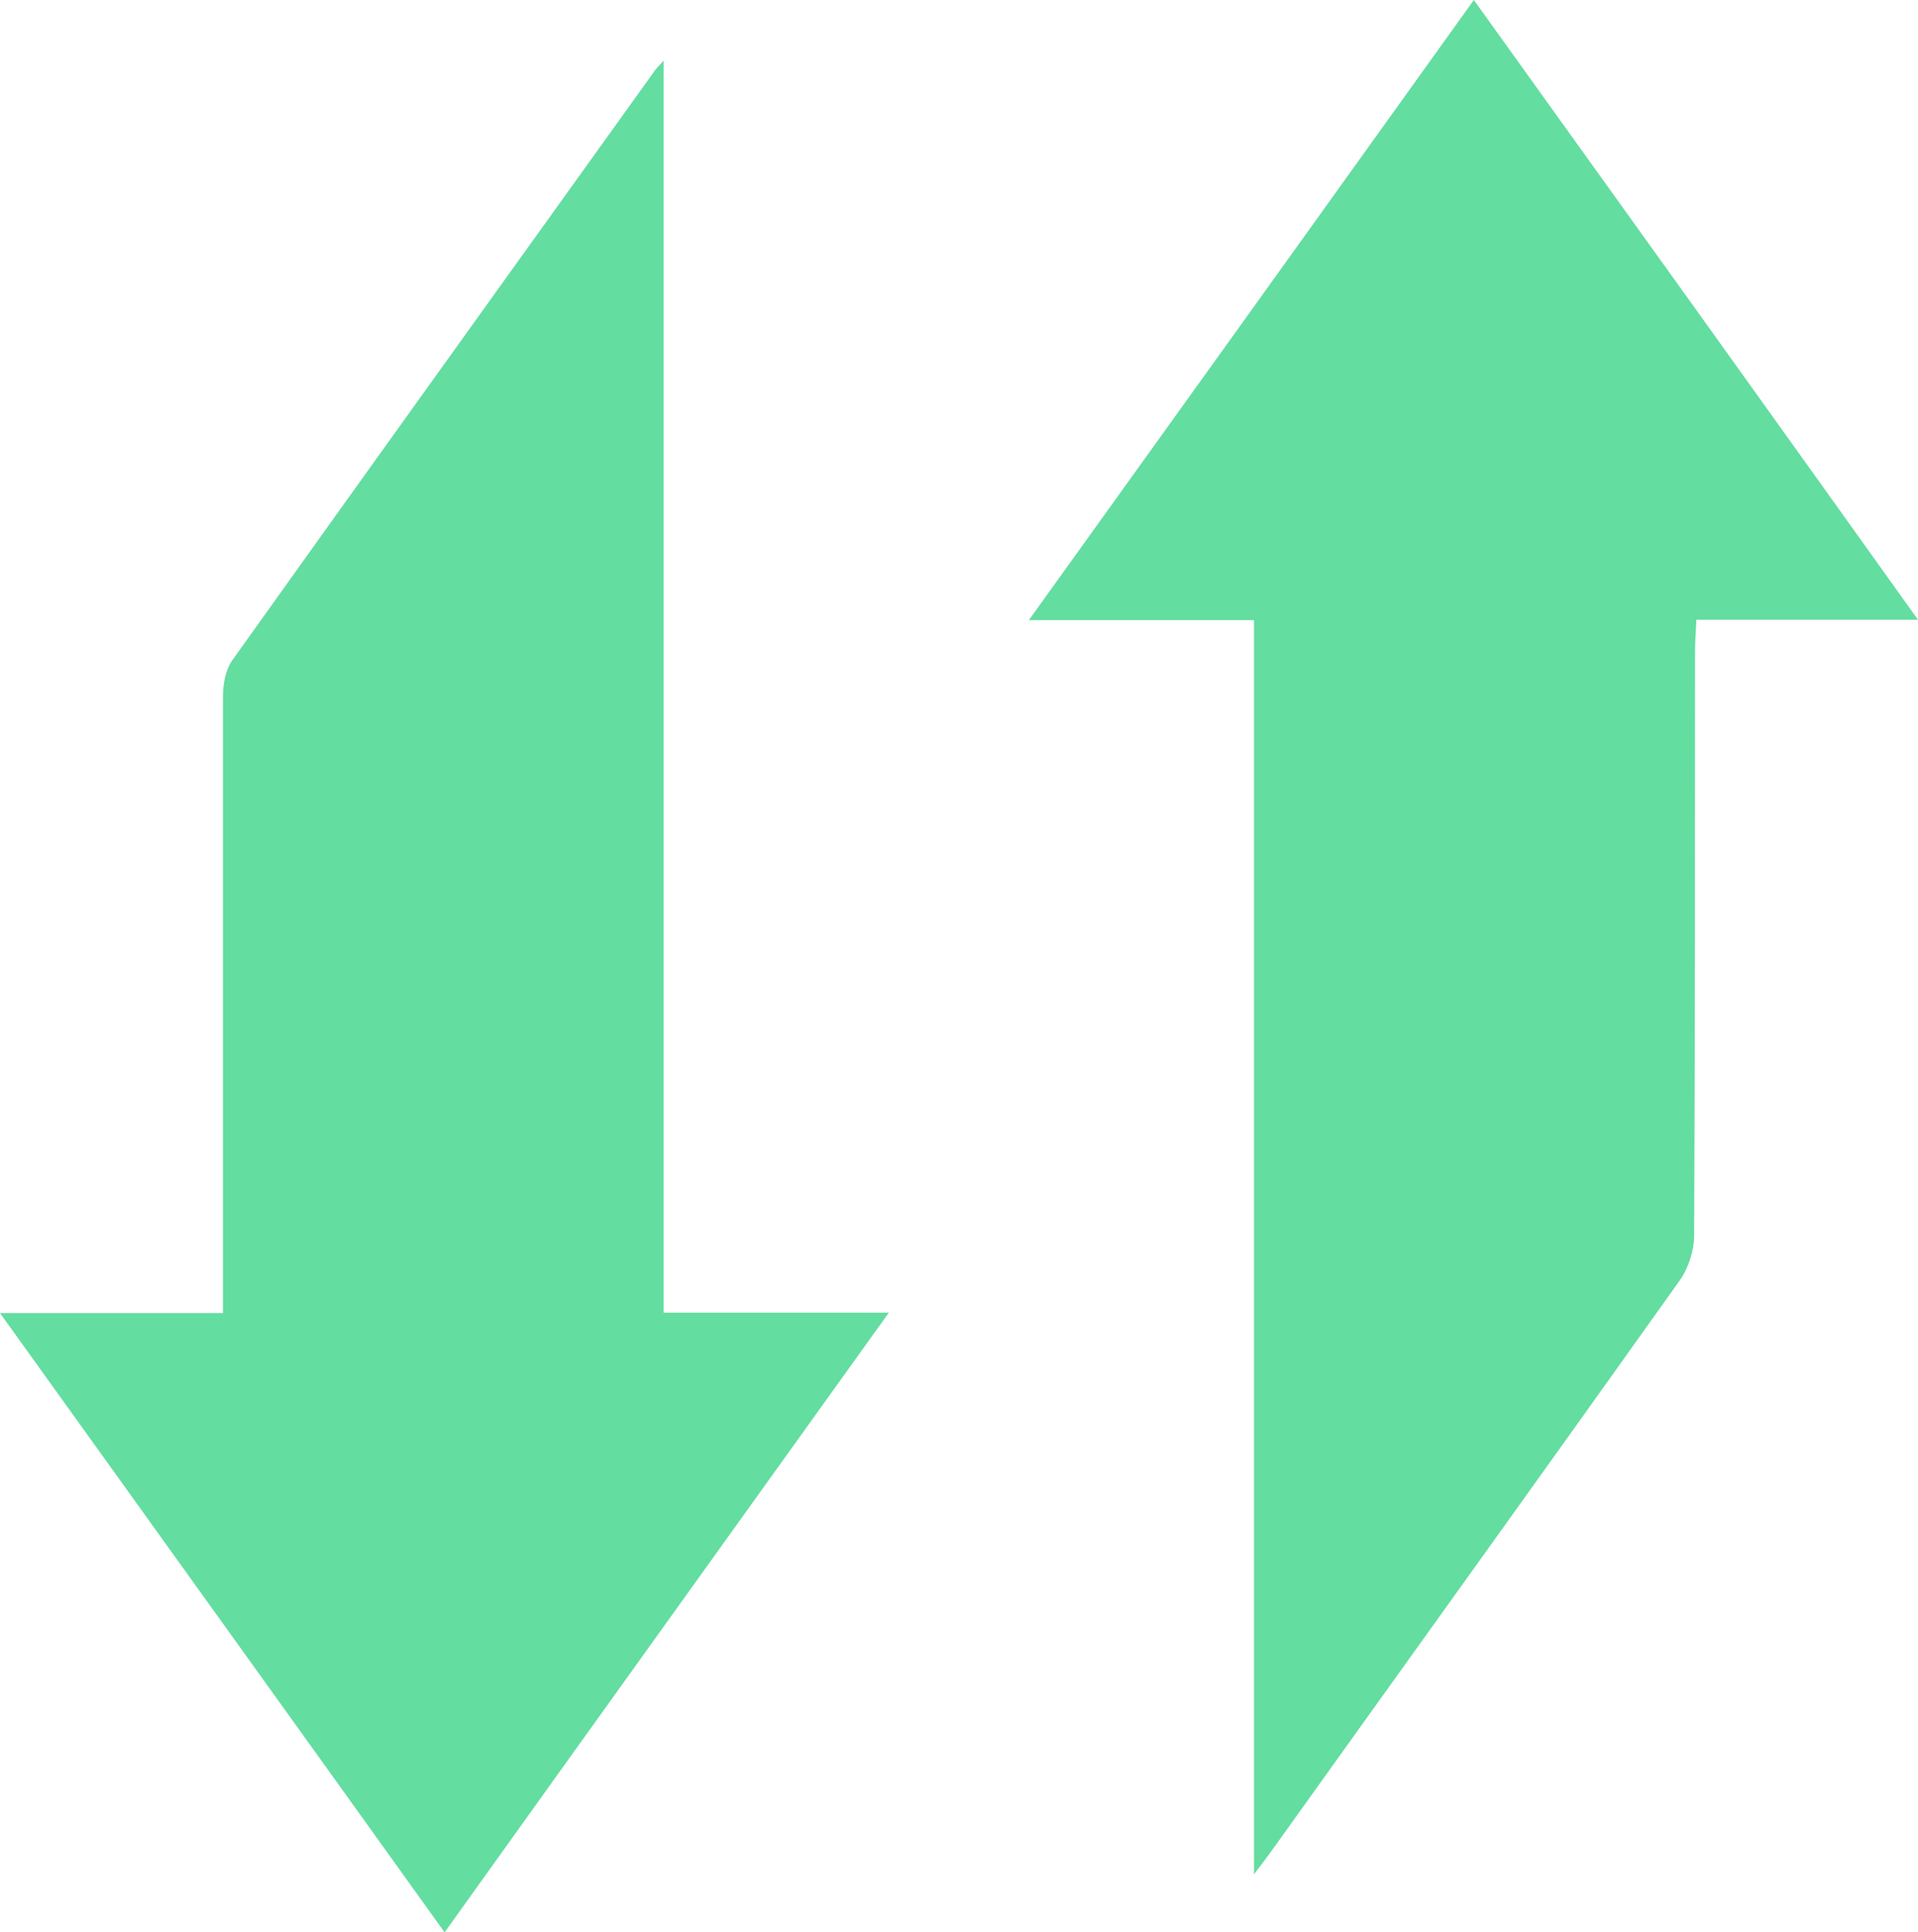 <?xml version="1.0" encoding="UTF-8"?><svg id="Layer_2" xmlns="http://www.w3.org/2000/svg" viewBox="0 0 43.27 43.59"><defs><style>.cls-1{fill:#64dda0;}</style></defs><g id="Layer_1-2"><path class="cls-1" d="m43.27,13.98h-5c-.01.26-.03.48-.03.7,0,4.4,0,8.79-.02,13.19,0,.34-.13.74-.33,1.02-3.06,4.3-6.14,8.58-9.21,12.87-.1.14-.2.27-.39.52V13.99h-5.08c3.39-4.72,6.7-9.33,10.04-13.99,3.34,4.65,6.64,9.25,10.02,13.98Z"/><path class="cls-1" d="m20.06,29.6c-3.39,4.73-6.69,9.32-10.03,13.99-3.34-4.66-6.65-9.26-10.03-13.97h5.03c0-.29,0-.51,0-.73,0-4.39,0-8.79,0-13.18,0-.28.06-.61.22-.83,3.16-4.43,6.34-8.85,9.51-13.27.04-.06.09-.11.21-.24v28.24h5.09Z"/></g></svg>